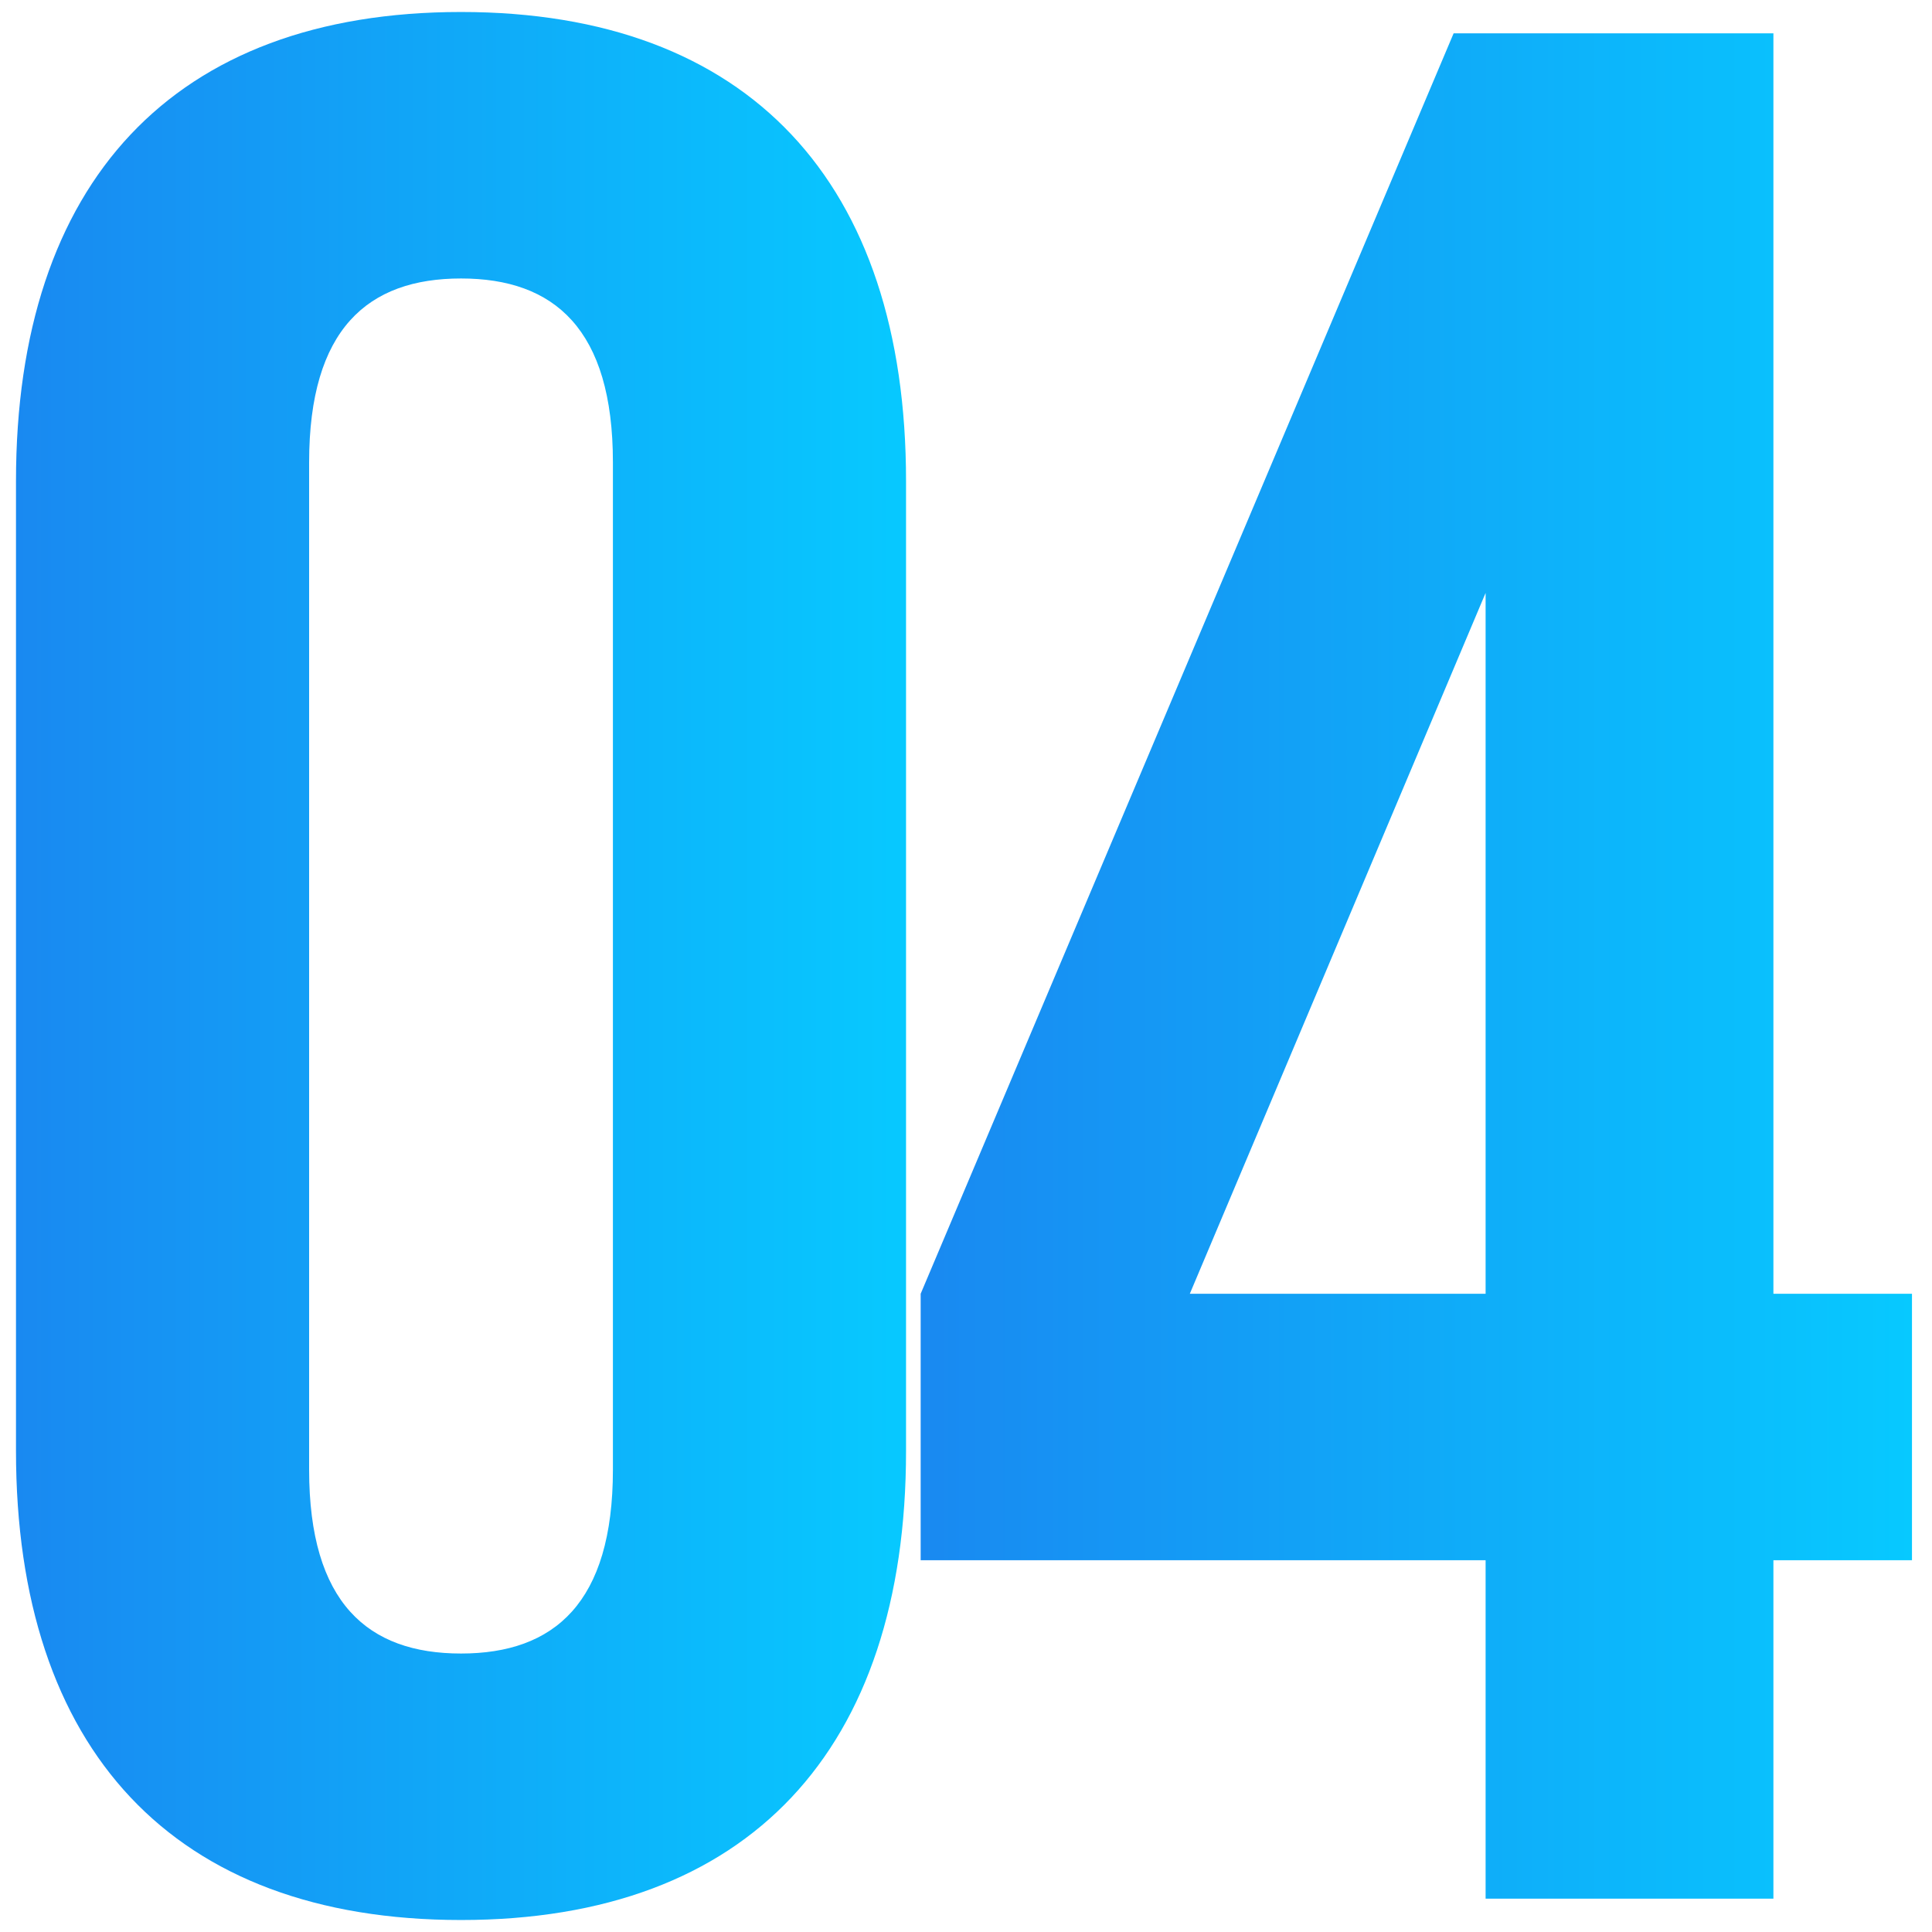 <?xml version="1.0" encoding="UTF-8"?> <svg xmlns="http://www.w3.org/2000/svg" width="58" height="58" viewBox="0 0 58 58" fill="none"><path d="M27.639 46.84V38.84L43.639 1H53.239V38.84H57.399V46.84H53.239V57H44.599V46.84H27.639ZM35.719 38.84H44.599V17.8L35.719 38.84Z" fill="url(#paint0_linear_39_306)"></path><path d="M9.28 13.88V44.12C9.28 48.12 11.04 49.64 13.84 49.64C16.64 49.64 18.4 48.12 18.4 44.12V13.88C18.4 9.88 16.64 8.36 13.84 8.36C11.04 8.36 9.28 9.88 9.28 13.88ZM0.48 43.56V14.44C0.48 5.48 5.2 0.36 13.84 0.36C22.48 0.36 27.2 5.48 27.2 14.44V43.56C27.2 52.52 22.48 57.64 13.84 57.64C5.2 57.64 0.48 52.52 0.48 43.56Z" fill="url(#paint1_linear_39_306)"></path><defs><linearGradient id="paint0_linear_39_306" x1="27.639" y1="29" x2="57.399" y2="29" gradientUnits="userSpaceOnUse"><stop stop-color="#1989F1"></stop><stop offset="1" stop-color="#07C9FF"></stop></linearGradient><linearGradient id="paint1_linear_39_306" x1="0.48" y1="29" x2="27.2" y2="29" gradientUnits="userSpaceOnUse"><stop stop-color="#1989F1"></stop><stop offset="1" stop-color="#07C9FF"></stop></linearGradient></defs></svg> 